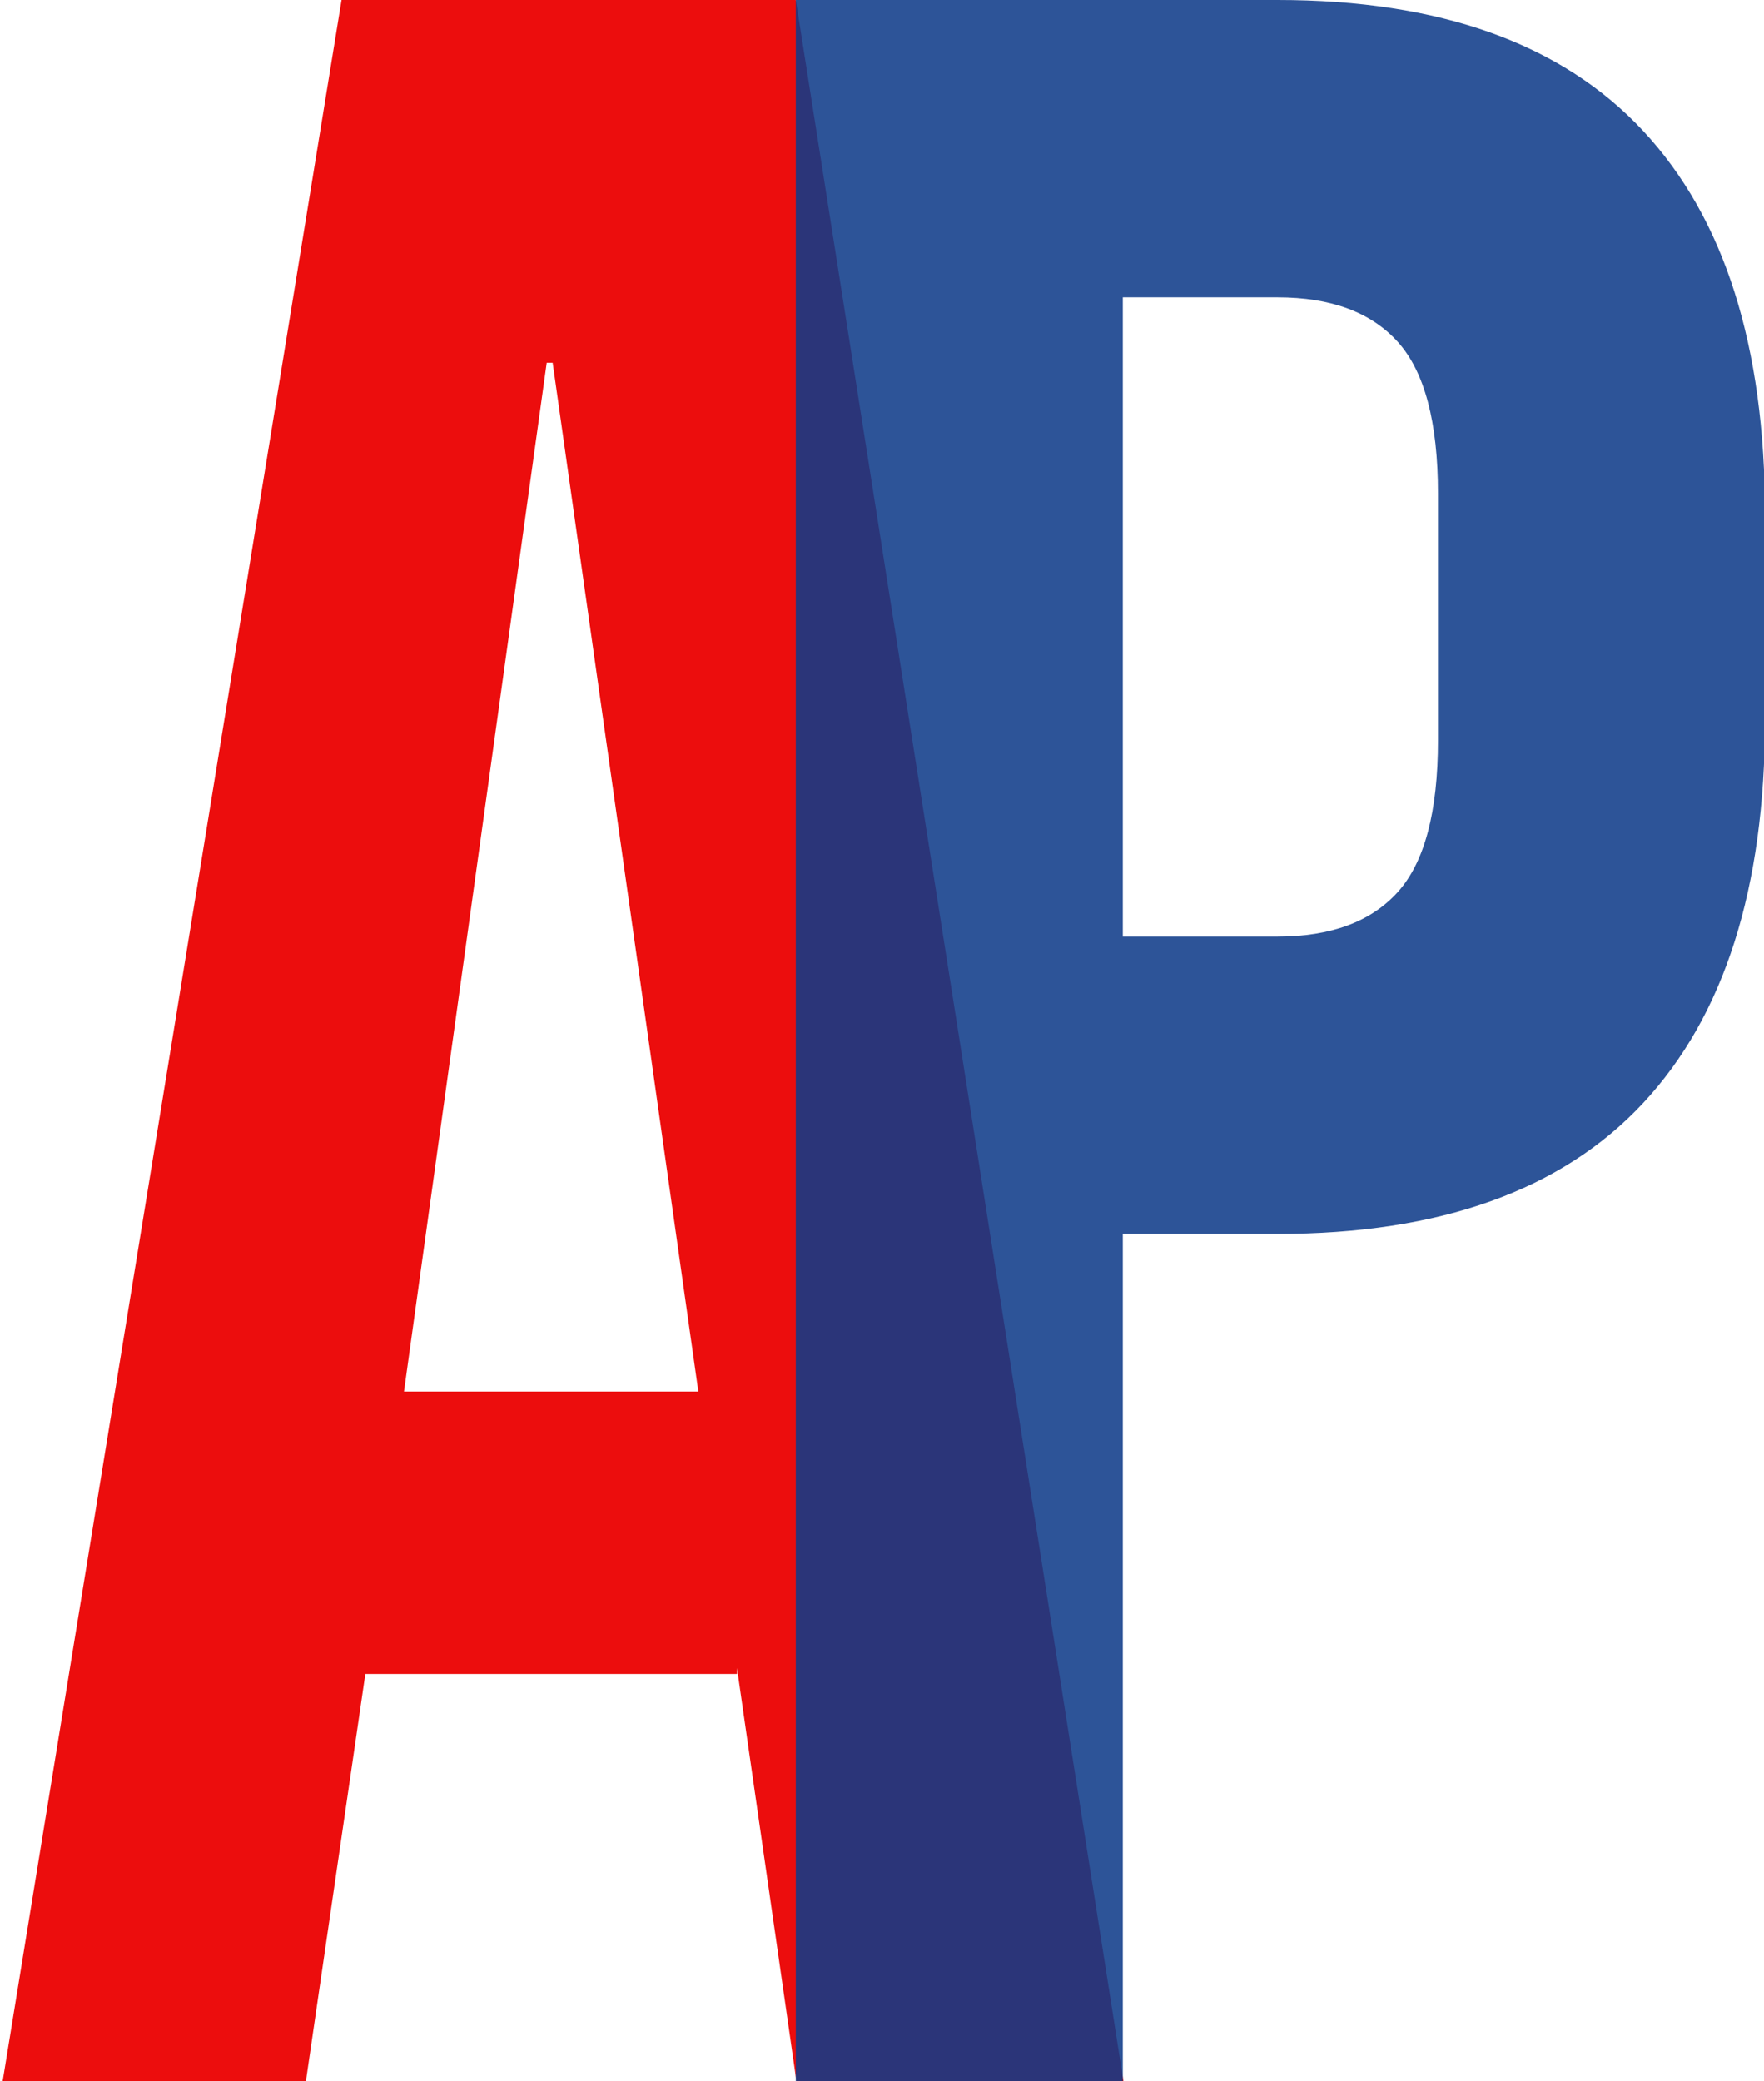 <svg height="315" width="267" xmlns="http://www.w3.org/2000/svg"><g fill="none"><path d="M51.7 0h68.75l49.6 315h-49.5l-9-62.55v.9H55.3l-9 61.65H.4zm54 210.6L83.65 54.9h-.9l-21.6 155.7z" fill="#ec0d0d"/><path d="M120.45 0h72.9c24.6 0 43.05 6.6 55.35 19.8s18.45 32.55 18.45 58.05v31.05c0 25.5-6.15 44.85-18.45 58.05s-30.75 19.8-55.35 19.8h-23.4V315h-49.5zm72.9 141.75c8.1 0 14.175-2.25 18.225-6.75s6.075-12.15 6.075-22.95V74.7c0-10.8-2.025-18.45-6.075-22.95S201.45 45 193.35 45h-23.4v96.75z" fill="#0e3b89" fill-opacity=".869"/></g></svg>
